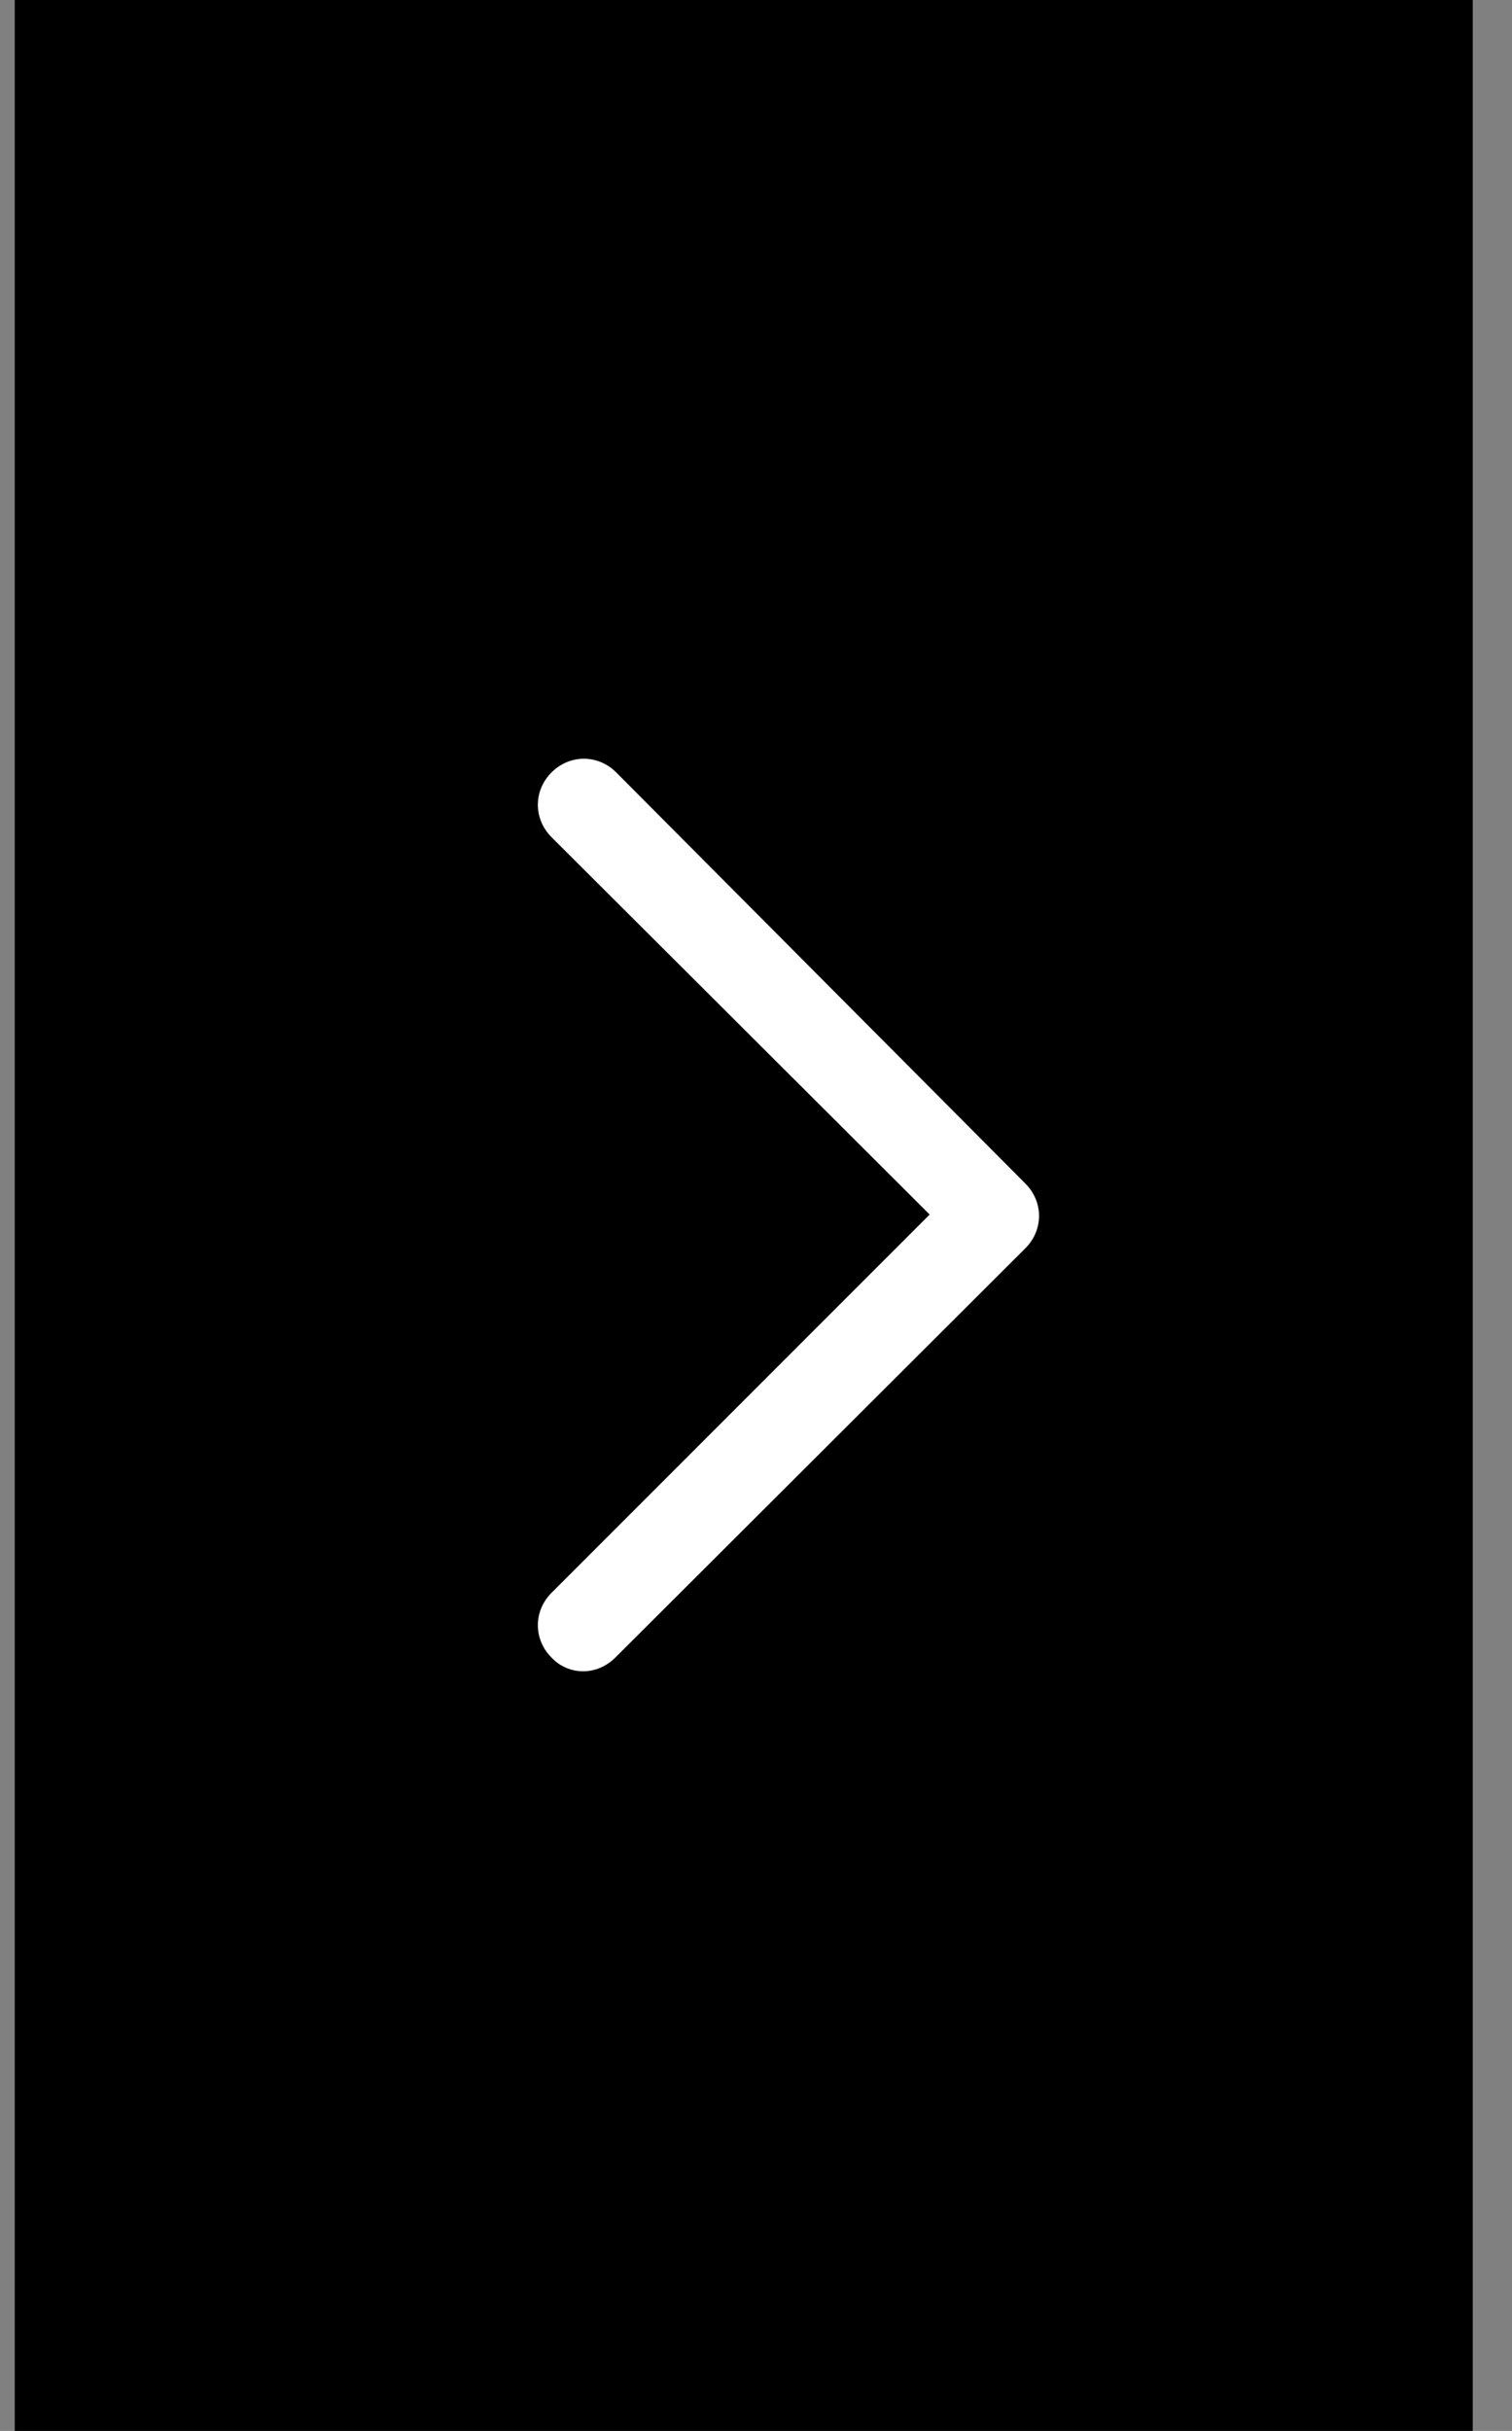 <svg width="28" height="45" viewBox="0 0 28 45" fill="none" xmlns="http://www.w3.org/2000/svg">
<rect x="0" y="0" width="28" height="45" fill="#808080" stroke="none"/>
<rect width="27" height="45" transform="translate(0.273)" fill="black"/>
<path d="M10.804 30.938C10.693 30.939 10.584 30.917 10.482 30.873C10.38 30.83 10.289 30.765 10.213 30.684C9.876 30.347 9.876 29.824 10.213 29.486L17.216 22.483L10.213 15.497C9.876 15.159 9.876 14.636 10.213 14.299C10.551 13.961 11.074 13.961 11.412 14.299L18.988 21.909C19.326 22.247 19.326 22.77 18.988 23.108L11.395 30.684C11.226 30.853 11.007 30.938 10.804 30.938Z" fill="white"/>
</svg>
